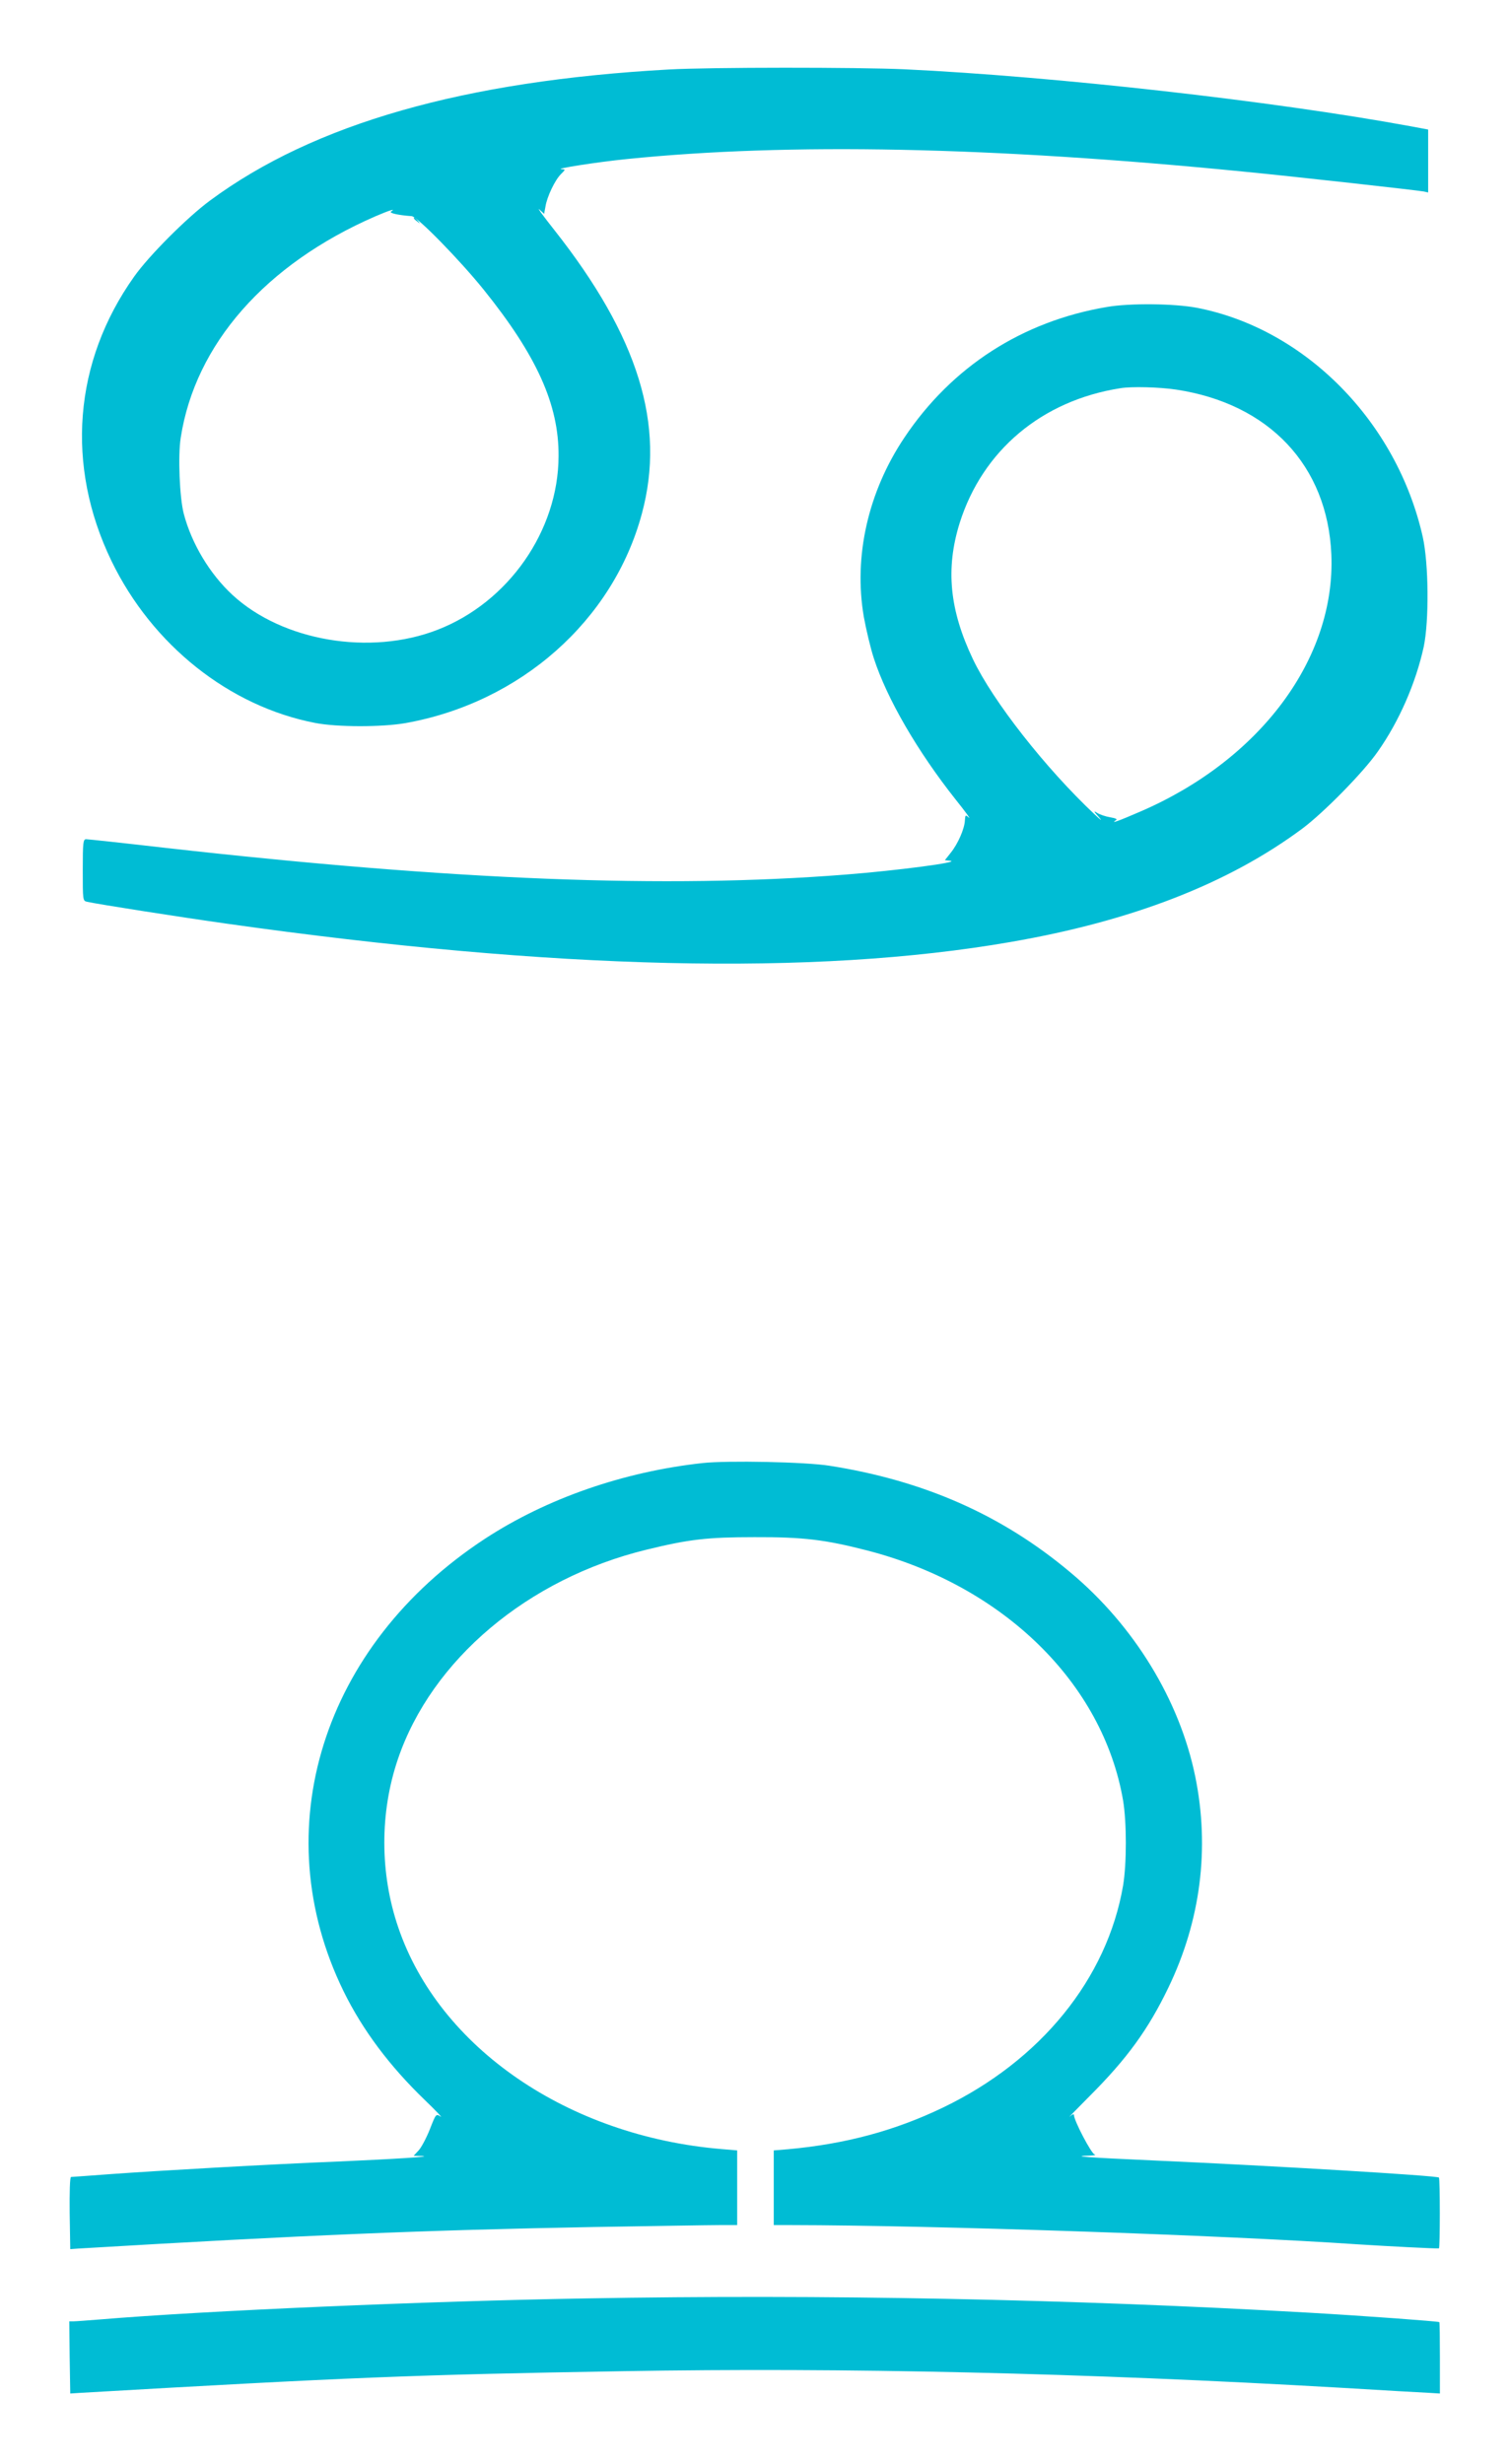 <?xml version="1.0" standalone="no"?>
<!DOCTYPE svg PUBLIC "-//W3C//DTD SVG 20010904//EN"
 "http://www.w3.org/TR/2001/REC-SVG-20010904/DTD/svg10.dtd">
<svg version="1.0" xmlns="http://www.w3.org/2000/svg"
 width="784pt" height="1280pt" viewBox="0 0 784 1280"
 preserveAspectRatio="xMidYMid meet">
<g transform="translate(0,1280) scale(0.1,-0.1)"
fill="#00bcd4" stroke="none">
<path d="M3475 12439 c-1063 -59 -1843 -281 -2384 -681 -119 -88 -317 -286
-394 -395 -315 -443 -357 -982 -118 -1477 212 -438 613 -756 1059 -842 113
-22 345 -22 467 -1 598 106 1081 533 1230 1089 124 460 -18 919 -455 1473 -57
72 -92 120 -78 107 l25 -23 7 38 c8 51 49 137 80 168 25 25 25 25 3 26 -39 2
184 37 343 53 840 85 1888 64 3195 -65 260 -25 913 -98 943 -104 l22 -5 0 164
0 163 -91 17 c-718 132 -1850 259 -2629 296 -244 11 -1014 11 -1225 -1z
m-1443 -738 c-13 -8 38 -19 107 -24 29 -2 249 -227 374 -382 276 -343 391
-598 389 -865 -1 -387 -260 -759 -629 -902 -350 -136 -805 -59 -1065 181 -118
109 -212 266 -253 421 -22 83 -31 303 -16 396 75 486 441 902 1011 1150 72 31
110 43 82 25z"/>
<path d="M2150 11666 c0 -2 8 -10 18 -17 15 -13 16 -12 3 4 -13 16 -21 21 -21
13z"/>
<path d="M5750 11205 c-438 -74 -805 -310 -1051 -678 -189 -282 -265 -618
-211 -932 12 -66 35 -163 52 -215 68 -210 227 -484 426 -735 48 -60 79 -102
68 -93 -18 16 -19 15 -21 -15 -2 -43 -36 -121 -74 -168 l-30 -38 28 -3 c57 -7
-277 -51 -547 -72 -930 -73 -2029 -30 -3530 139 -217 25 -403 45 -412 45 -16
0 -18 -14 -18 -160 0 -157 0 -160 22 -165 59 -13 473 -78 728 -114 1698 -240
3051 -272 4070 -95 631 109 1131 303 1516 589 110 82 317 292 392 400 111 157
198 357 239 545 28 134 26 430 -5 570 -134 598 -610 1082 -1174 1191 -116 22
-348 25 -468 4z m360 -429 c484 -73 787 -395 807 -856 23 -540 -369 -1068
-994 -1337 -115 -50 -156 -64 -125 -44 9 5 -1 10 -30 15 -24 4 -54 14 -68 23
-20 13 -18 8 10 -23 20 -23 10 -16 -24 16 -255 240 -527 587 -631 805 -122
256 -143 471 -69 708 119 377 427 636 834 700 59 10 202 6 290 -7z"/>
<path d="M3650 5199 c-411 -45 -810 -184 -1130 -393 -846 -554 -1145 -1513
-735 -2351 99 -202 240 -390 424 -567 57 -55 93 -93 80 -84 -24 15 -24 15 -56
-67 -18 -45 -44 -94 -58 -109 l-26 -28 43 -1 c65 -3 -144 -16 -442 -29 -350
-14 -926 -47 -1174 -65 -109 -8 -202 -15 -207 -15 -6 0 -8 -81 -7 -187 l3
-188 40 3 c1176 70 1800 96 2680 112 308 5 602 10 653 10 l92 0 0 194 0 194
-82 7 c-797 67 -1467 527 -1679 1152 -96 281 -96 596 -2 873 175 517 676 939
1292 1089 221 54 316 65 561 65 254 1 367 -13 585 -69 706 -182 1225 -688
1330 -1299 19 -114 19 -328 0 -442 -83 -484 -428 -909 -935 -1153 -251 -121
-509 -190 -807 -217 l-73 -6 0 -194 0 -194 93 0 c733 -1 2239 -52 2942 -100
155 -10 411 -23 421 -21 6 1 6 362 0 368 -10 10 -858 61 -1486 89 -338 15
-438 22 -329 25 24 1 36 3 26 6 -17 4 -107 176 -107 204 0 8 -8 5 -22 -7 -12
-10 35 37 103 106 195 195 305 347 409 563 168 348 216 724 140 1097 -81 397
-318 785 -650 1062 -355 298 -760 476 -1250 553 -124 20 -531 28 -660 14z"/>
<path d="M3040 859 c-826 -14 -1981 -64 -2518 -109 -65 -5 -127 -10 -140 -10
l-22 0 2 -187 3 -188 45 3 c1400 81 1751 95 2824 113 1157 20 2398 -9 3731
-86 231 -14 442 -26 468 -27 l48 -3 0 184 c0 101 -1 185 -3 187 -5 4 -381 32
-678 49 -1243 71 -2518 96 -3760 74z"/>
</g>
</svg>
